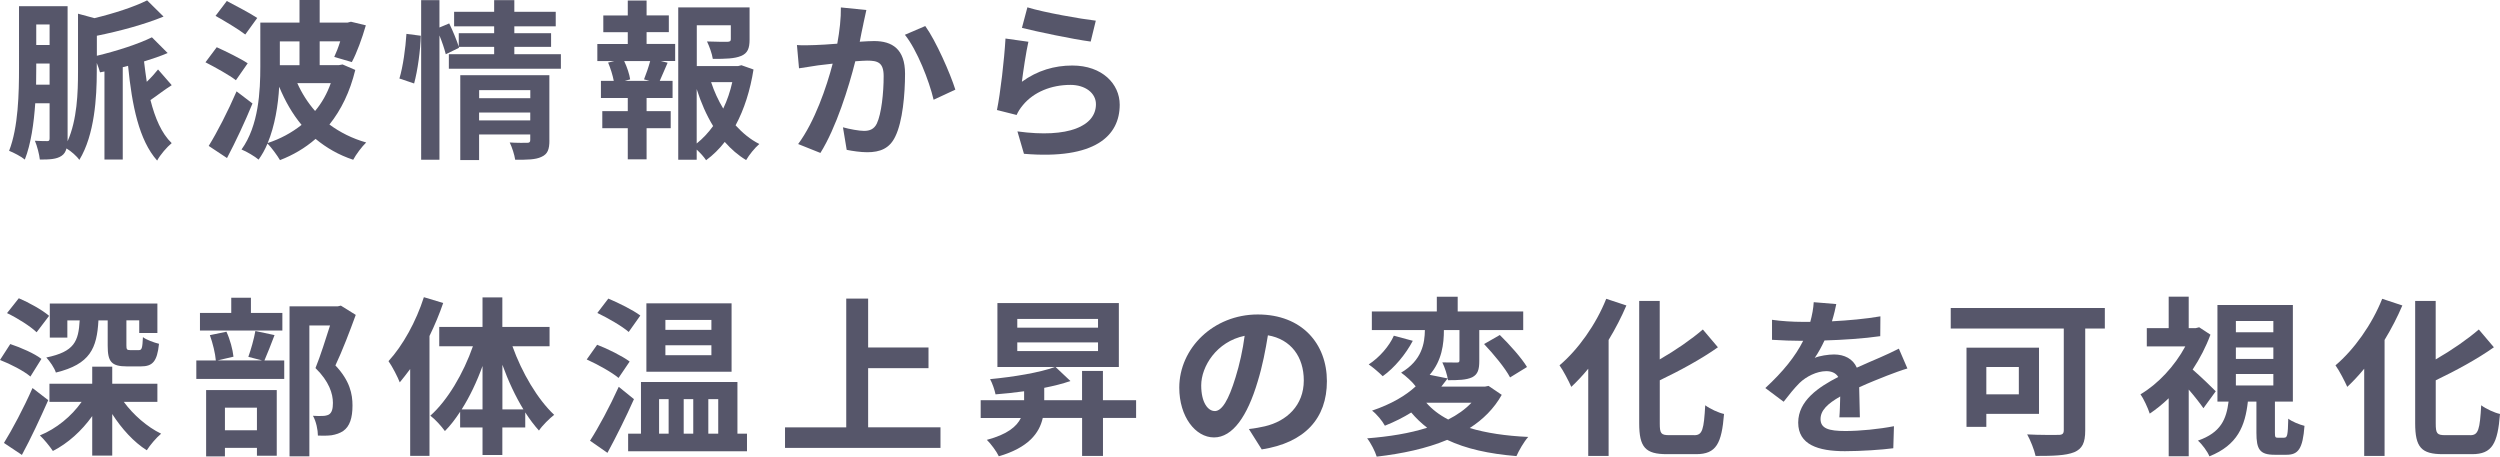 <?xml version="1.0" encoding="UTF-8"?><svg id="_レイヤー_2" xmlns="http://www.w3.org/2000/svg" viewBox="0 0 494.48 90.31"><defs><style>.cls-1{fill:#56566a;stroke-width:0px;}</style></defs><g id="_テキスト"><path class="cls-1" d="M33.96,16.85c-1.56.98-2.94,2.1-4.2,2.94.91,3.59,2.2,6.6,4.2,8.52-.91.74-2.27,2.3-2.88,3.45-3.58-4.03-4.97-10.86-5.75-18.74l-1.05.27v18.27h-3.62V14.14l-.88.17c-.13-.51-.37-1.18-.64-1.86v1.79c0,4.91-.41,12.42-3.45,17.39-.47-.71-1.62-1.73-2.54-2.27-.17.64-.47,1.15-1.01,1.49-.98.64-2.3.71-4.26.71-.1-.98-.54-2.71-.98-3.72,1.02.07,2.1.07,2.47.07.34,0,.44-.14.44-.58v-6.9h-2.84c-.27,3.96-.85,8.05-2.06,11.13-.68-.58-2.23-1.39-3.11-1.73,1.83-4.67,1.96-11.47,1.96-16.37V1.22h9.61v26.72c1.89-4.26,2.06-9.61,2.06-13.77V2.71l3.25.88c3.92-.95,7.85-2.23,10.42-3.52l3.25,3.21c-3.79,1.56-8.69,2.88-13.19,3.79v3.96c3.96-.95,8.22-2.33,10.89-3.65l3.11,3.11c-1.42.61-3.01,1.15-4.67,1.66.17,1.39.34,2.74.54,4.03.85-.81,1.66-1.72,2.23-2.44l2.71,3.11ZM9.81,16.75v-4.19h-2.64v.91c0,1.01,0,2.13-.03,3.28h2.67ZM7.17,4.84v4.06h2.64v-4.06h-2.64Z"/><path class="cls-1" d="M46.66,15.87c-1.29-1.01-4.06-2.54-6.02-3.55l2.23-2.98c1.86.85,4.7,2.23,6.12,3.18l-2.33,3.35ZM49.94,20.47c-1.49,3.62-3.31,7.51-5.04,10.79l-3.62-2.4c1.62-2.6,3.82-6.87,5.51-10.79l3.15,2.4ZM48.52,6.83c-1.29-1.01-4.03-2.64-5.89-3.69l2.23-2.94c1.83.95,4.63,2.44,6.02,3.35l-2.37,3.28ZM70.27,13.84c-1.05,4.33-2.81,7.92-5.11,10.79,2.06,1.52,4.5,2.77,7.27,3.55-.85.81-2.03,2.4-2.57,3.42-2.88-.95-5.31-2.37-7.44-4.13-2.1,1.83-4.47,3.21-7.04,4.2-.51-.88-1.69-2.5-2.47-3.28-.47,1.15-1.08,2.23-1.76,3.18-.71-.61-2.4-1.62-3.38-2,3.42-4.74,3.72-11.57,3.72-16.47V4.47h7.75V0h3.99v4.47h5.51l.68-.17,2.94.71c-.74,2.57-1.79,5.45-2.77,7.27l-3.48-1.02c.37-.78.81-1.89,1.18-3.08h-4.06v4.7h3.82l.71-.13,2.5,1.08ZM59.65,24.7c-1.83-2.2-3.25-4.7-4.43-7.54-.2,3.65-.85,7.68-2.27,11.13,2.47-.81,4.74-2.03,6.7-3.59ZM55.35,8.19v4.7h3.89v-4.7h-3.89ZM58.8,16.44c.91,2.03,2.1,3.89,3.52,5.51,1.32-1.56,2.37-3.42,3.11-5.51h-6.63Z"/><path class="cls-1" d="M79,15.53c.71-2.3,1.22-6.09,1.39-8.83l2.84.37c-.07,2.81-.61,6.83-1.32,9.44l-2.91-.98ZM110.94,10.72v2.88h-22.16v-2.88h8.96v-1.45h-7l.07.17-2.64,1.29c-.24-.98-.71-2.4-1.25-3.72v24.59h-3.62V.03h3.62v5.41l1.93-.81c.71,1.45,1.49,3.35,1.89,4.6v-2.67h7v-1.35h-7.92v-2.88h7.92V.03h3.99v2.3h8.19v2.88h-8.19v1.35h7.27v2.71h-7.27v1.45h9.2ZM108.67,27.77c0,1.76-.34,2.71-1.56,3.25-1.18.58-2.88.58-5.21.58-.14-.98-.61-2.44-1.08-3.42,1.39.1,2.98.07,3.42.07.47,0,.64-.14.64-.54v-1.12h-10.12v5.07h-3.72V14.88h17.62v12.89ZM94.77,17.83v1.59h10.12v-1.59h-10.12ZM104.88,23.82v-1.56h-10.12v1.56h10.12Z"/><path class="cls-1" d="M127.89,8.69h5.65v3.38h-2.81l1.32.34c-.57,1.25-1.08,2.57-1.56,3.59h2.54v3.38h-5.14v2.6h4.77v3.38h-4.77v6.16h-3.72v-6.16h-5.04v-3.38h5.04v-2.6h-5.31v-3.38h2.54c-.2-1.08-.64-2.5-1.12-3.62l1.22-.3h-3.35v-3.38h6.02v-2.33h-4.84v-3.31h4.84V.1h3.72v2.94h4.4v3.31h-4.4v2.33ZM127.38,15.7c.41-1.01.91-2.47,1.22-3.62h-5.14c.58,1.22,1.05,2.67,1.18,3.62l-1.08.3h4.91l-1.08-.3ZM149.04,13.73c-.64,4.09-1.83,7.88-3.55,11.06,1.39,1.52,2.94,2.81,4.7,3.69-.88.74-2.03,2.17-2.61,3.18-1.59-.95-2.98-2.17-4.23-3.59-1.08,1.39-2.3,2.6-3.69,3.62-.44-.68-1.15-1.45-1.86-2.1v2h-3.65V1.46h14.11v6.36c0,1.73-.37,2.71-1.69,3.25-1.29.54-3.11.58-5.58.58-.17-1.08-.68-2.47-1.15-3.45,1.66.07,3.52.07,4.03.07.51-.03.68-.13.68-.51v-2.77h-6.73v8.08h8.15l.68-.17,2.4.85ZM137.8,28.38c1.22-.98,2.3-2.13,3.25-3.45-1.32-2.17-2.4-4.63-3.25-7.31v10.76ZM140.65,16.24c.61,1.86,1.42,3.62,2.4,5.24.78-1.62,1.39-3.42,1.79-5.24h-4.2Z"/><path class="cls-1" d="M170.76,4.77c-.24,1.02-.47,2.27-.71,3.48,1.12-.07,2.13-.13,2.84-.13,3.59,0,6.12,1.59,6.12,6.46,0,3.99-.47,9.47-1.93,12.42-1.12,2.37-3.01,3.11-5.55,3.11-1.32,0-2.91-.24-4.06-.47l-.74-4.46c1.32.37,3.25.71,4.16.71,1.12,0,2-.34,2.54-1.45.91-1.93,1.35-6.02,1.35-9.37,0-2.71-1.15-3.08-3.28-3.08-.54,0-1.39.07-2.33.13-1.29,5.14-3.79,13.16-6.9,18.13l-4.4-1.76c3.28-4.43,5.62-11.26,6.83-15.9-1.22.14-2.27.27-2.91.34-.95.17-2.74.41-3.75.58l-.41-4.6c1.22.1,2.37.03,3.62,0,1.05-.03,2.64-.13,4.36-.27.47-2.57.74-5.04.71-7.17l5.04.51c-.2.88-.44,1.96-.61,2.81ZM188.96,17.73l-4.3,2c-.88-3.75-3.28-9.88-5.68-12.85l4.03-1.73c2.1,2.91,4.94,9.37,5.95,12.58Z"/><path class="cls-1" d="M202.12,16.17c3.08-2.23,6.43-3.21,9.98-3.21,5.92,0,9.37,3.65,9.37,7.75,0,6.16-4.87,10.89-18.94,9.71l-1.29-4.43c10.15,1.39,15.53-1.08,15.53-5.38,0-2.2-2.1-3.82-5.04-3.82-3.82,0-7.27,1.42-9.4,3.99-.61.74-.95,1.29-1.25,1.96l-3.89-.98c.68-3.32,1.45-9.95,1.69-14.14l4.53.64c-.44,1.86-1.05,5.99-1.29,7.92ZM216.74,4.09l-1.01,4.13c-3.42-.44-10.96-2.03-13.6-2.71l1.08-4.06c3.21,1.01,10.59,2.3,13.53,2.64Z"/><path class="cls-1" d="M6.02,74.48c-1.25-1.08-3.92-2.47-6.02-3.28l2.03-3.15c2.06.68,4.84,1.89,6.16,2.94l-2.17,3.48ZM9.54,79.15c-1.59,3.59-3.42,7.54-5.21,10.83l-3.55-2.37c1.62-2.61,3.89-6.87,5.65-10.86l3.11,2.4ZM7.24,65.72c-1.22-1.18-3.79-2.81-5.85-3.79l2.33-2.94c2,.85,4.67,2.33,5.99,3.48l-2.47,3.25ZM24.49,79.49c1.86,2.54,4.63,4.97,7.38,6.29-.95.78-2.2,2.27-2.84,3.28-2.54-1.59-4.97-4.26-6.83-7.17v8.22h-3.96v-7.81c-2.1,2.94-4.8,5.38-7.78,6.9-.61-.91-1.76-2.33-2.57-3.08,3.25-1.32,6.26-3.79,8.25-6.63h-6.36v-3.59h8.46v-3.38h3.96v3.38h8.93v3.59h-6.63ZM13.33,66.77h-3.48v-6.73h21.28v5.82h-3.59v-2.5h-2.54v4.94c0,.81.1.95.74.95h1.72c.58,0,.71-.34.81-2.57.68.54,2.2,1.08,3.18,1.32-.37,3.55-1.29,4.47-3.59,4.47h-2.77c-3.11,0-3.79-.98-3.79-4.09v-5.01h-1.83c-.3,5.51-1.62,8.66-8.42,10.32-.27-.91-1.22-2.27-1.89-2.98,5.58-1.15,6.36-3.21,6.6-7.34h-2.44v3.42Z"/><path class="cls-1" d="M54.3,66.29c-.71,1.86-1.42,3.69-2,5.01h3.92v3.65h-17.39v-3.65h3.86c-.1-1.35-.61-3.45-1.18-5.01l3.28-.68c.71,1.52,1.25,3.55,1.39,4.94l-3.18.74h8.86l-2.74-.71c.51-1.42,1.12-3.55,1.39-5.11l3.79.81ZM55.86,65.38h-16.31v-3.48h6.19v-3.01h3.89v3.01h6.22v3.48ZM40.77,77.15h13.97v12.99h-3.92v-1.56h-6.33v1.69h-3.72v-13.12ZM44.49,80.64v4.46h6.33v-4.46h-6.33ZM70.37,62.27c-1.18,3.25-2.67,7.14-4.03,10.01,2.88,3.04,3.38,5.68,3.38,7.92,0,2.47-.54,4.13-1.83,5.04-.64.44-1.46.71-2.3.85-.78.1-1.76.1-2.71.07,0-1.08-.34-2.81-.98-3.92.74.03,1.39.07,1.89.03.47,0,.91-.1,1.25-.27.61-.37.81-1.15.81-2.3,0-1.83-.75-4.26-3.45-6.9.98-2.4,2.06-5.85,2.88-8.42h-4.09v25.88h-3.92v-29.67h9.54l.61-.14,2.94,1.83Z"/><path class="cls-1" d="M87.66,59.93c-.74,2.17-1.66,4.36-2.71,6.53v23.71h-3.82v-17.18c-.68.91-1.39,1.83-2.06,2.64-.37-.98-1.49-3.18-2.23-4.2,2.84-3.08,5.48-7.88,7-12.65l3.82,1.15ZM101.36,68.49c1.86,5.21,4.97,10.49,8.25,13.56-.91.71-2.3,2.06-3.01,3.11-.95-1.05-1.83-2.23-2.71-3.59v2.98h-4.53v5.45h-3.92v-5.45h-4.43v-3.11c-.95,1.45-1.93,2.74-3.01,3.82-.68-.95-1.96-2.37-2.88-3.04,3.42-3.04,6.56-8.39,8.42-13.73h-6.66v-3.82h8.56v-5.85h3.92v5.85h9.34v3.82h-7.34ZM95.44,80.98v-8.59c-1.12,3.11-2.54,6.09-4.13,8.59h4.13ZM103.53,80.98c-1.59-2.6-3.01-5.65-4.16-8.83v8.83h4.16Z"/><path class="cls-1" d="M122.34,74.75c-1.32-1.12-4.13-2.67-6.29-3.65l2.06-2.91c2.1.81,4.97,2.23,6.43,3.32l-2.2,3.25ZM125.39,78.95c-1.56,3.52-3.48,7.37-5.24,10.62l-3.45-2.4c1.66-2.57,3.92-6.77,5.68-10.66l3.01,2.44ZM124.34,65.65c-1.32-1.15-4.09-2.74-6.19-3.75l2.17-2.84c2.03.85,4.9,2.27,6.33,3.35l-2.3,3.25ZM147.75,85.78v3.48h-23.51v-3.48h2.54v-10.22h19.08v10.22h1.89ZM144.7,73.53h-16.85v-13.53h16.85v13.53ZM130.36,85.78h1.89v-6.83h-1.89v6.83ZM140.71,63.28h-9.1v1.96h9.1v-1.96ZM140.71,68.29h-9.1v1.96h9.1v-1.96ZM135.23,78.95v6.83h1.89v-6.83h-1.89ZM140.1,78.95v6.83h1.96v-6.83h-1.96Z"/><path class="cls-1" d="M186.02,84.53v4.06h-30.75v-4.06h12.11v-25.47h4.33v9.67h11.94v4.09h-11.94v11.7h14.31Z"/><path class="cls-1" d="M224.72,82.67h-6.56v7.51h-4.13v-7.51h-7.78c-.68,3.01-2.81,5.85-8.69,7.58-.44-.95-1.59-2.5-2.37-3.25,4.06-1.08,5.92-2.64,6.73-4.33h-7.95v-3.52h8.59v-1.76c-1.93.27-3.82.47-5.65.61-.17-.85-.64-2.23-1.08-3.01,4.63-.44,9.81-1.29,12.82-2.4h-11.37v-12.65h24.02v12.65h-12.52l2.94,2.77c-1.52.54-3.32.98-5.18,1.35v2.44h7.48v-5.78h4.13v5.78h6.56v3.52ZM201.21,64.81h15.97v-1.73h-15.97v1.73ZM201.21,69.44h15.97v-1.72h-15.97v1.72Z"/><path class="cls-1" d="M249.56,88.89l-2.54-4.03c1.29-.14,2.23-.34,3.15-.54,4.33-1.01,7.71-4.13,7.71-9.07,0-4.67-2.54-8.15-7.1-8.93-.47,2.88-1.05,5.99-2.03,9.17-2.03,6.83-4.94,11.03-8.63,11.03s-6.87-4.13-6.87-9.84c0-7.81,6.77-14.48,15.53-14.48s13.67,5.82,13.67,13.19-4.36,12.18-12.89,13.5ZM240.26,81.31c1.42,0,2.74-2.13,4.13-6.7.78-2.5,1.42-5.38,1.79-8.19-5.58,1.15-8.59,6.09-8.59,9.81,0,3.42,1.35,5.07,2.67,5.07Z"/><path class="cls-1" d="M297.03,78.1c-1.52,2.71-3.69,4.87-6.33,6.56,3.25.98,7.14,1.56,11.57,1.76-.85.95-1.83,2.67-2.33,3.79-5.48-.44-10.01-1.46-13.7-3.21-4.13,1.73-8.93,2.74-13.94,3.32-.3-1.01-1.18-2.74-1.89-3.62,4.33-.34,8.39-.98,11.87-2.1-1.15-.88-2.2-1.89-3.15-3.01-1.52.95-3.25,1.83-5.21,2.61-.51-.95-1.69-2.37-2.54-2.98,3.82-1.29,6.67-2.98,8.63-4.8-.61-.85-2-2.1-2.88-2.71,4.13-2.44,4.67-5.82,4.7-8.42h-10.49v-3.69h12.85v-2.91h4.13v2.91h12.96v3.69h-8.69v6.09c0,1.69-.27,2.67-1.42,3.25-1.18.54-2.74.57-4.77.57-.14-1.05-.64-2.54-1.12-3.52,1.18.03,2.5.03,2.88.03.41,0,.51-.1.51-.44v-5.99h-3.08c0,2.71-.37,6.05-2.81,8.86l3.55.71c-.41.54-.81,1.08-1.25,1.62h8.63l.71-.14,2.6,1.76ZM279.44,67.41c-1.39,2.64-3.62,5.34-5.95,7-.74-.74-2.03-1.83-2.77-2.33,2.1-1.35,4.09-3.65,4.97-5.68l3.75,1.01ZM282.11,79.66c1.15,1.32,2.57,2.4,4.33,3.32,1.79-.91,3.35-2,4.6-3.32h-8.93ZM296.65,66.26c1.93,1.89,4.3,4.53,5.38,6.33l-3.35,2.06c-.95-1.83-3.25-4.6-5.14-6.6l3.11-1.79Z"/><path class="cls-1" d="M321.69,60.41c-.98,2.3-2.17,4.6-3.52,6.83v22.94h-4.03v-17.25c-1.08,1.32-2.23,2.54-3.35,3.59-.44-1.01-1.59-3.25-2.33-4.26,3.65-3.08,7.21-8.05,9.24-13.16l3.99,1.32ZM335.12,86.08c1.62,0,1.89-1.15,2.16-5.92.95.71,2.64,1.49,3.72,1.72-.47,5.82-1.52,7.95-5.51,7.95h-5.79c-4.26,0-5.48-1.35-5.48-6.12v-24.19h4.06v11.57c3.18-1.83,6.29-3.99,8.53-5.92l2.98,3.52c-3.35,2.37-7.54,4.63-11.5,6.53v8.52c0,2,.24,2.33,1.86,2.33h4.97Z"/><path class="cls-1" d="M362.36,63.55c3.21-.17,6.6-.47,9.57-.98l-.03,3.92c-3.21.47-7.38.74-11.03.85-.58,1.25-1.25,2.47-1.93,3.45.88-.41,2.71-.68,3.82-.68,2.06,0,3.75.88,4.5,2.61,1.76-.81,3.18-1.39,4.57-2,1.32-.58,2.5-1.12,3.75-1.76l1.69,3.92c-1.08.3-2.88.98-4.03,1.42-1.52.61-3.45,1.35-5.51,2.3.03,1.89.1,4.4.14,5.95h-4.06c.1-1.01.13-2.64.17-4.13-2.54,1.45-3.89,2.77-3.89,4.46,0,1.86,1.59,2.37,4.91,2.37,2.88,0,6.63-.37,9.61-.95l-.13,4.36c-2.23.3-6.39.58-9.57.58-5.31,0-9.24-1.29-9.24-5.65s4.06-7.04,7.92-9.03c-.51-.85-1.42-1.15-2.37-1.15-1.89,0-3.99,1.08-5.28,2.33-1.02,1.02-2,2.23-3.15,3.72l-3.62-2.71c3.55-3.28,5.95-6.29,7.48-9.34h-.44c-1.39,0-3.86-.07-5.72-.2v-3.96c1.73.27,4.23.41,5.95.41h1.62c.37-1.35.61-2.67.68-3.89l4.46.37c-.17.85-.41,1.96-.85,3.38Z"/><path class="cls-1" d="M416.33,64.98h-3.89v20.16c0,2.44-.58,3.62-2.17,4.3-1.69.68-4.19.74-7.65.74-.24-1.18-1.05-3.18-1.66-4.26,2.4.14,5.34.1,6.16.1s1.08-.24,1.08-.95v-20.09h-22.36v-4.06h30.48v4.06ZM392.88,81.86v2.57h-3.92v-15.66h14.34v13.09h-10.42ZM392.88,72.59v5.41h6.43v-5.41h-6.43Z"/><path class="cls-1" d="M435.82,80.74c-.68-.98-1.79-2.4-2.91-3.69v13.19h-3.96v-11.47c-1.22,1.18-2.5,2.2-3.75,3.04-.34-1.08-1.25-3.04-1.83-3.82,3.45-2.03,6.77-5.58,8.86-9.47h-7.61v-3.62h4.33v-6.22h3.96v6.22h1.39l.68-.17,2.23,1.46c-.88,2.4-2.1,4.74-3.52,6.9,1.49,1.29,3.92,3.62,4.57,4.3l-2.44,3.35ZM451.82,86.56c.58,0,.71-.44.78-3.75.71.57,2.23,1.18,3.21,1.42-.34,4.57-1.25,5.72-3.55,5.72h-2.37c-2.94,0-3.59-1.08-3.59-4.36v-6.16h-1.69c-.54,4.84-2.03,8.59-7.61,10.83-.37-.95-1.45-2.4-2.27-3.11,4.57-1.59,5.62-4.26,6.06-7.71h-2.2v-19.11h14.92v19.11h-3.55v6.09c0,.95.07,1.05.58,1.05h1.29ZM442.24,65.72h7.41v-2.23h-7.41v2.23ZM442.24,71h7.41v-2.27h-7.41v2.27ZM442.24,76.24h7.41v-2.27h-7.41v2.27Z"/><path class="cls-1" d="M475.17,60.41c-.98,2.3-2.17,4.6-3.52,6.83v22.94h-4.03v-17.25c-1.08,1.32-2.23,2.54-3.35,3.59-.44-1.01-1.59-3.25-2.33-4.26,3.65-3.08,7.21-8.05,9.24-13.16l3.99,1.32ZM488.6,86.08c1.62,0,1.89-1.15,2.16-5.92.95.71,2.64,1.49,3.72,1.72-.47,5.82-1.52,7.95-5.51,7.95h-5.79c-4.26,0-5.48-1.35-5.48-6.12v-24.19h4.06v11.57c3.18-1.83,6.29-3.99,8.53-5.92l2.98,3.52c-3.35,2.37-7.54,4.63-11.5,6.53v8.52c0,2,.24,2.33,1.86,2.33h4.97Z"/></g></svg>